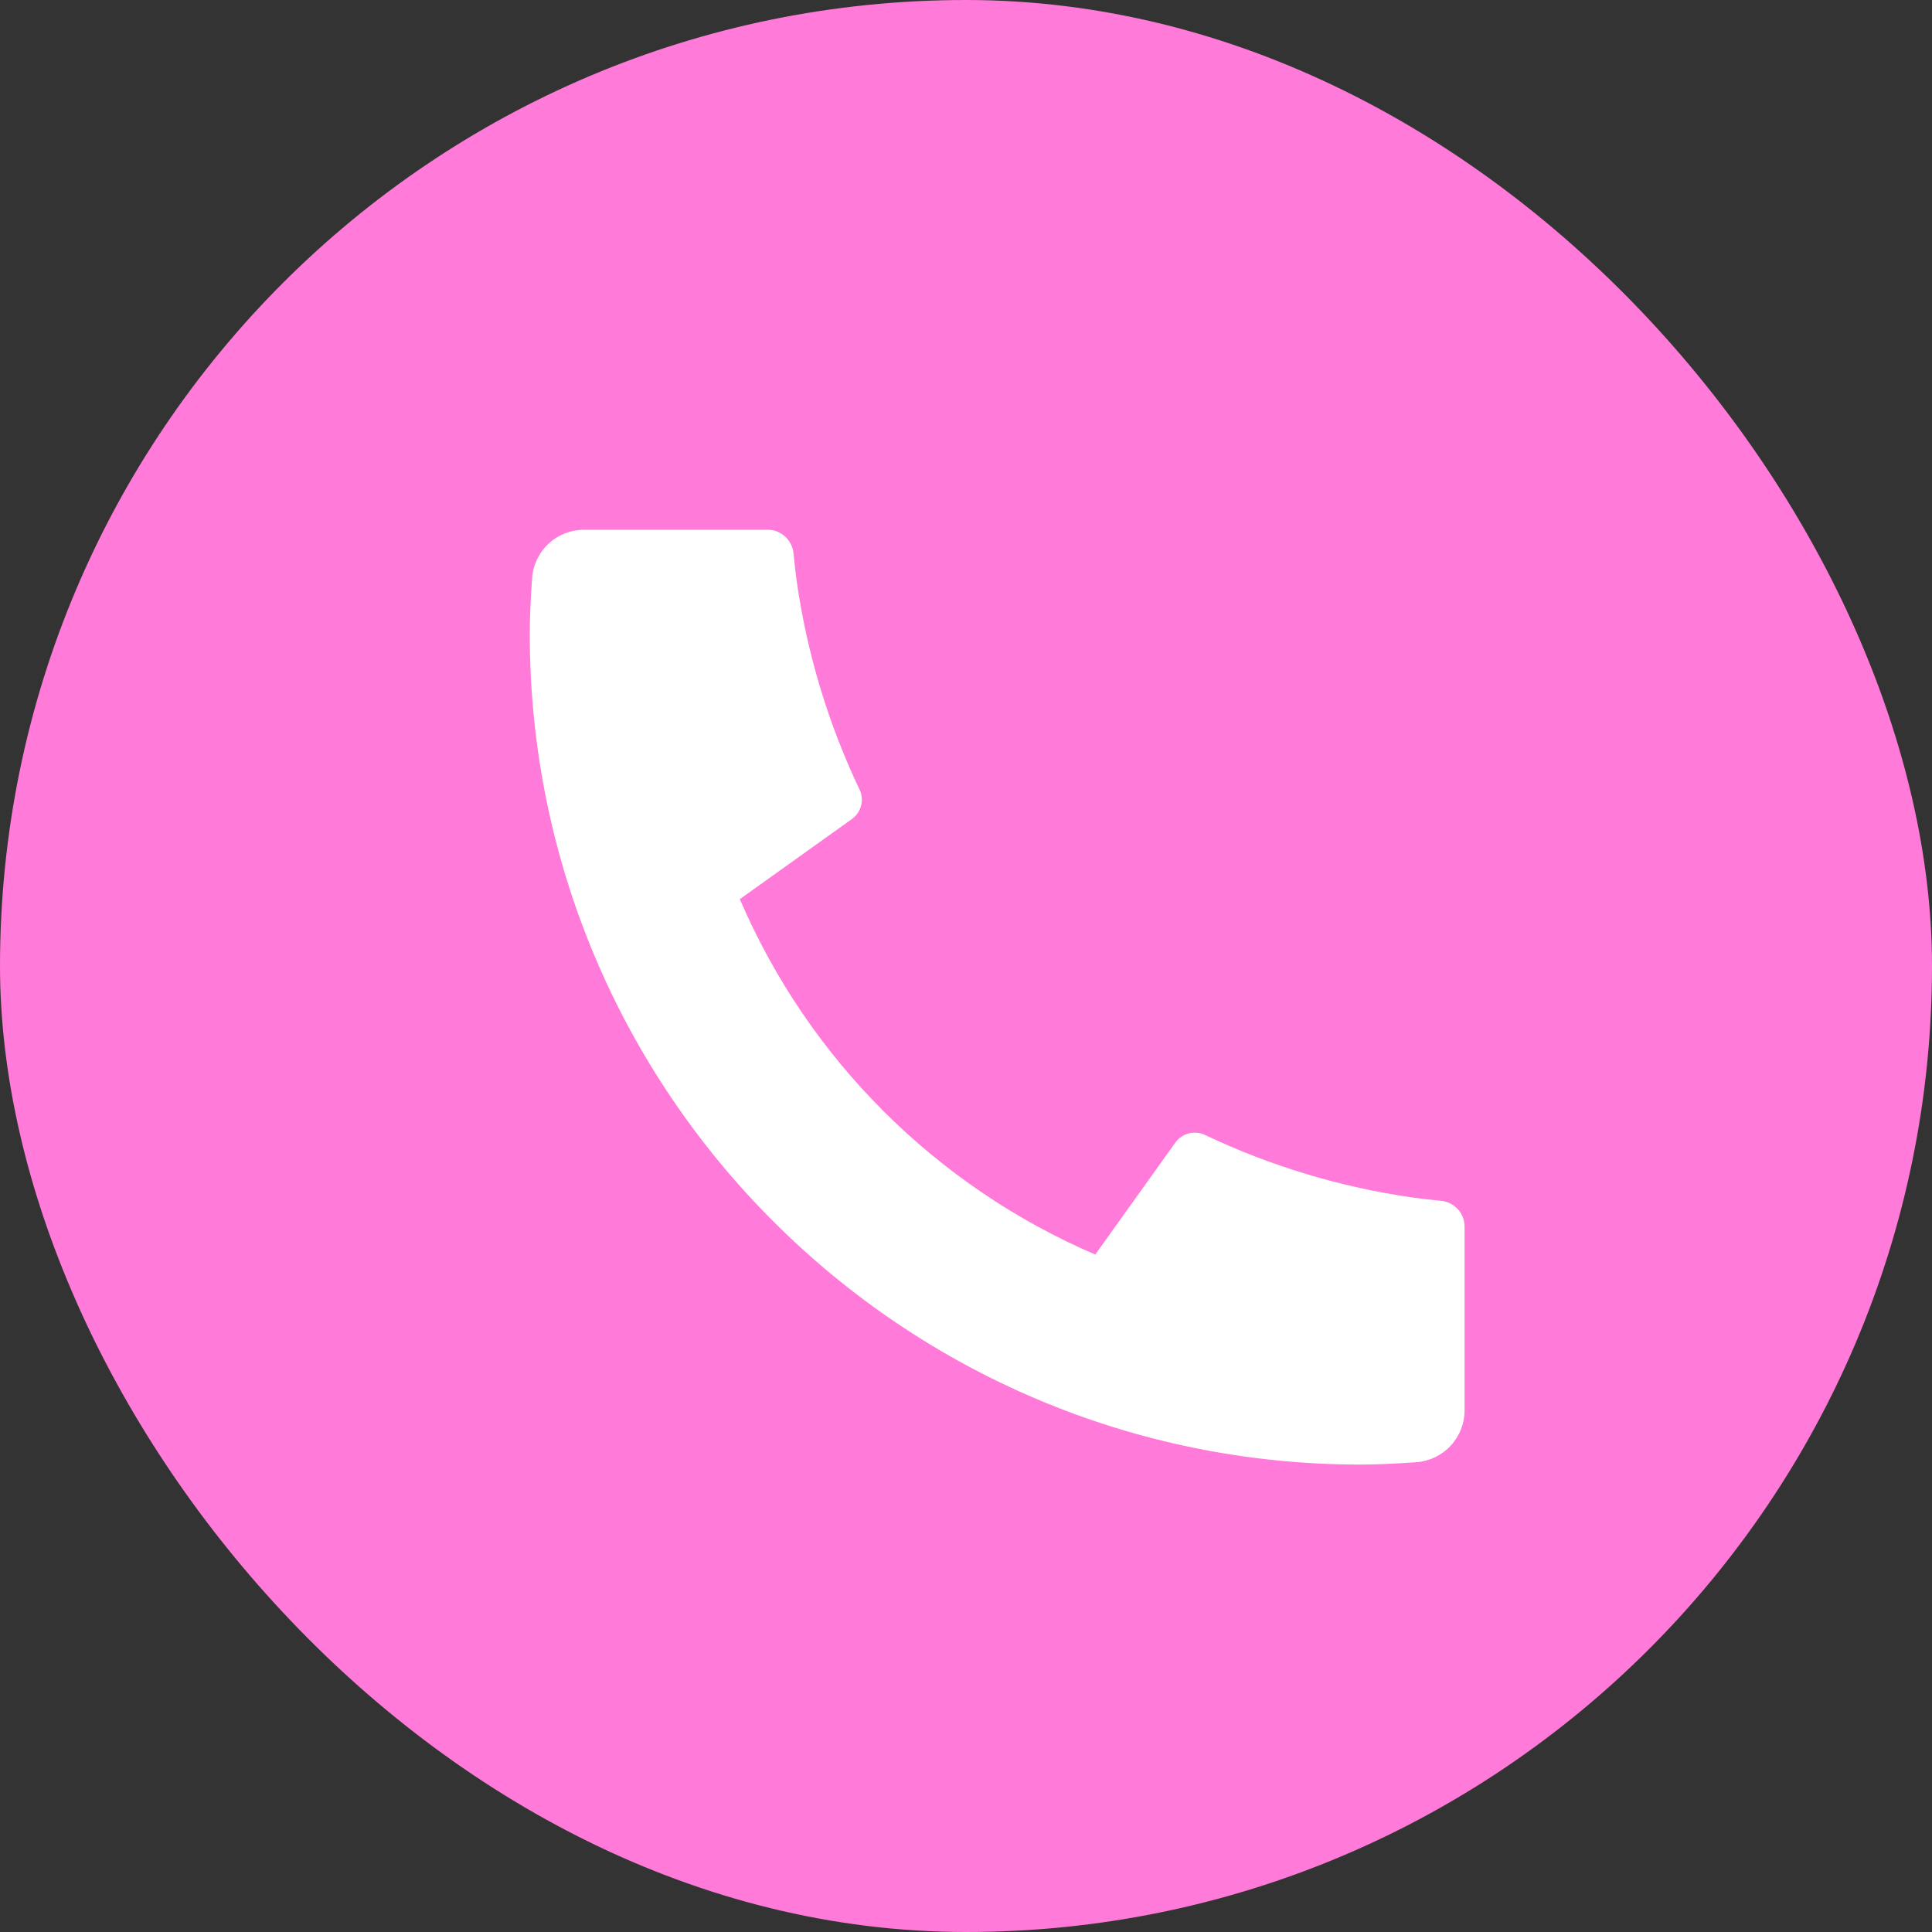 <?xml version="1.0" encoding="UTF-8"?> <svg xmlns="http://www.w3.org/2000/svg" width="31" height="31" viewBox="0 0 31 31" fill="none"><rect x="0" y="0" width="31" height="31" fill="#333333" stroke="none"/><rect x="0.5" y="0.5" width="30" height="30" rx="15" fill="#FF7AD9"></rect><rect x="0.5" y="0.5" width="30" height="30" rx="15" stroke="#FF7AD9"></rect><path d="M23.5 19.683V22.63C23.5 22.841 23.42 23.044 23.276 23.198C23.133 23.353 22.936 23.447 22.725 23.462C22.361 23.487 22.063 23.5 21.833 23.5C14.469 23.5 8.5 17.531 8.5 10.167C8.5 9.937 8.512 9.639 8.538 9.275C8.553 9.065 8.647 8.868 8.802 8.724C8.956 8.58 9.159 8.5 9.37 8.5H12.317C12.42 8.5 12.52 8.538 12.596 8.608C12.673 8.677 12.721 8.772 12.732 8.875C12.751 9.067 12.768 9.219 12.785 9.335C12.951 10.491 13.29 11.615 13.792 12.669C13.871 12.836 13.819 13.035 13.669 13.142L11.871 14.427C12.97 16.989 15.012 19.03 17.574 20.13L18.858 18.335C18.91 18.262 18.986 18.209 19.074 18.186C19.161 18.164 19.253 18.172 19.335 18.211C20.389 18.712 21.513 19.05 22.668 19.215C22.784 19.232 22.937 19.249 23.127 19.268C23.229 19.279 23.325 19.327 23.394 19.404C23.463 19.48 23.5 19.58 23.5 19.683Z" fill="white"></path></svg> 